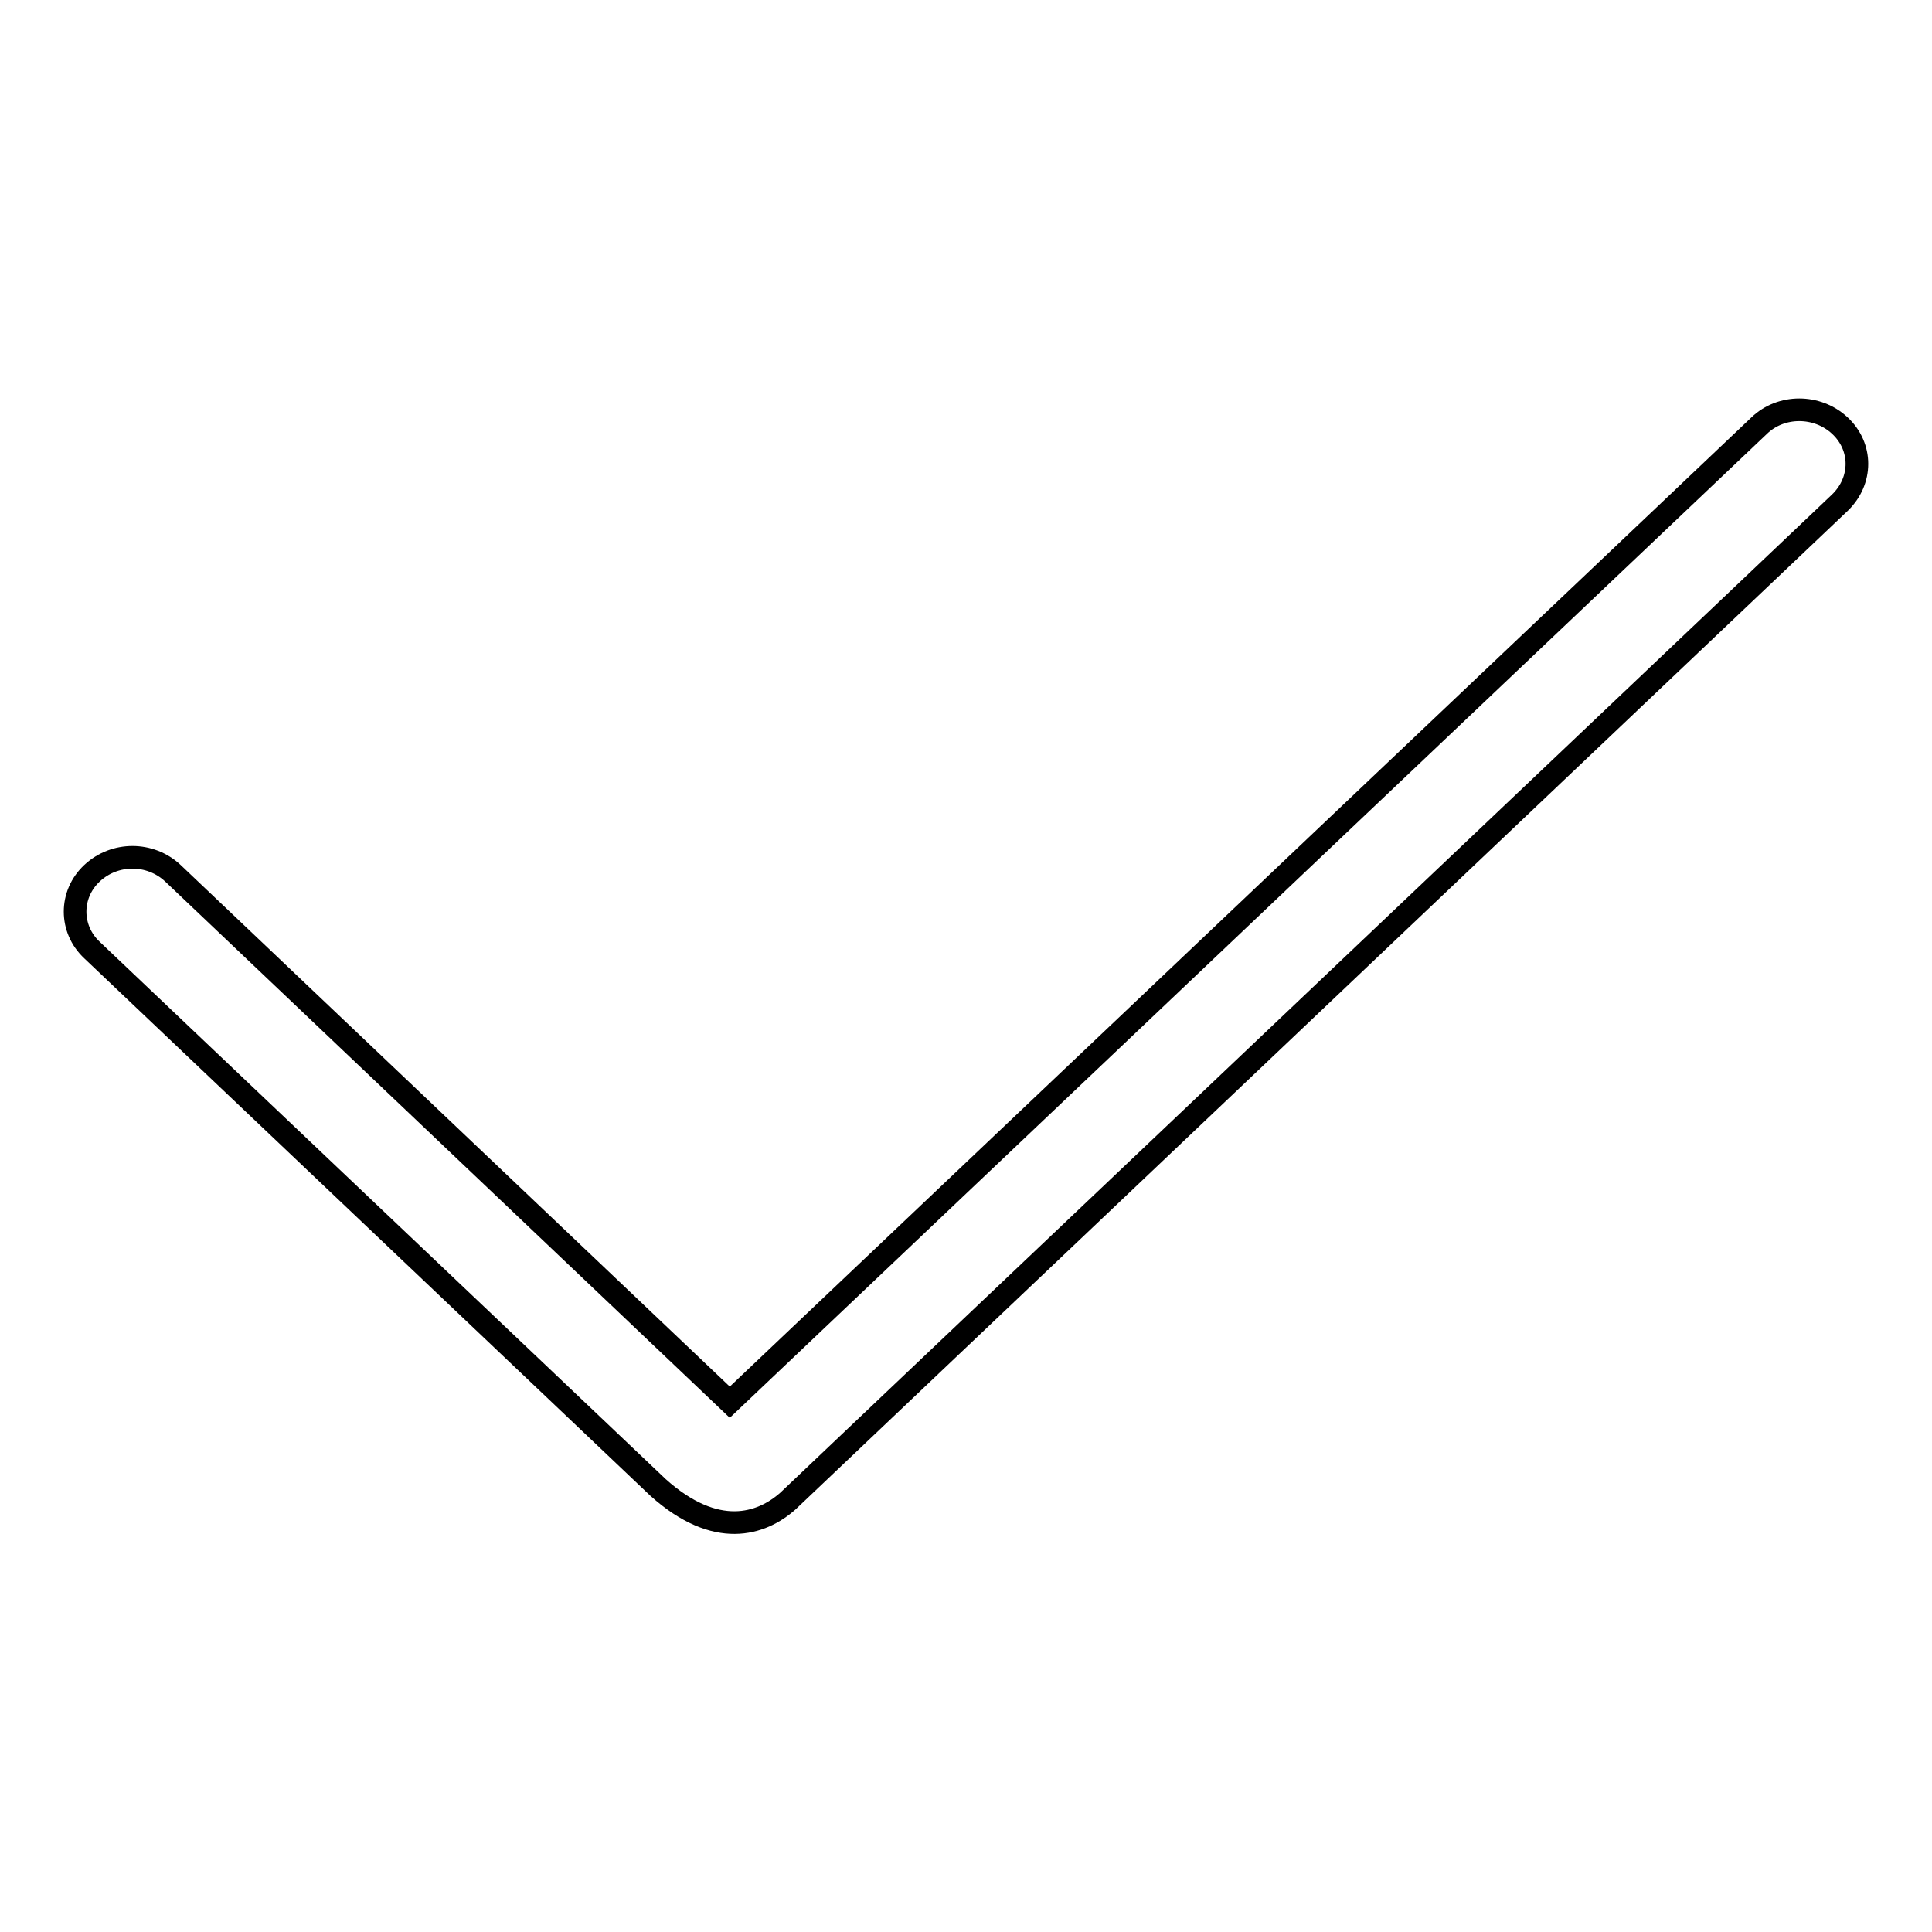 <?xml version="1.0" encoding="utf-8"?>
<!-- Svg Vector Icons : http://www.onlinewebfonts.com/icon -->
<!DOCTYPE svg PUBLIC "-//W3C//DTD SVG 1.1//EN" "http://www.w3.org/Graphics/SVG/1.1/DTD/svg11.dtd">
<svg version="1.1" xmlns="http://www.w3.org/2000/svg" xmlns:xlink="http://www.w3.org/1999/xlink" x="0px" y="0px" viewBox="0 0 256 256" enable-background="new 0 0 256 256" xml:space="preserve">
<g> <path stroke-width="3" fill-opacity="0" stroke="#000000"  d="M233.1,56.4c2.9-2.8,7.7-2.8,10.7,0c3,2.8,3,7.3,0,10.2L104.4,198.9c-3.5,3.1-9.5,5.1-17.2-1.8l-75-71.2 c-3-2.8-3-7.4,0-10.2c3-2.8,7.7-2.8,10.7,0l73.8,70.1L233.1,56.4z"/></g>
</svg>